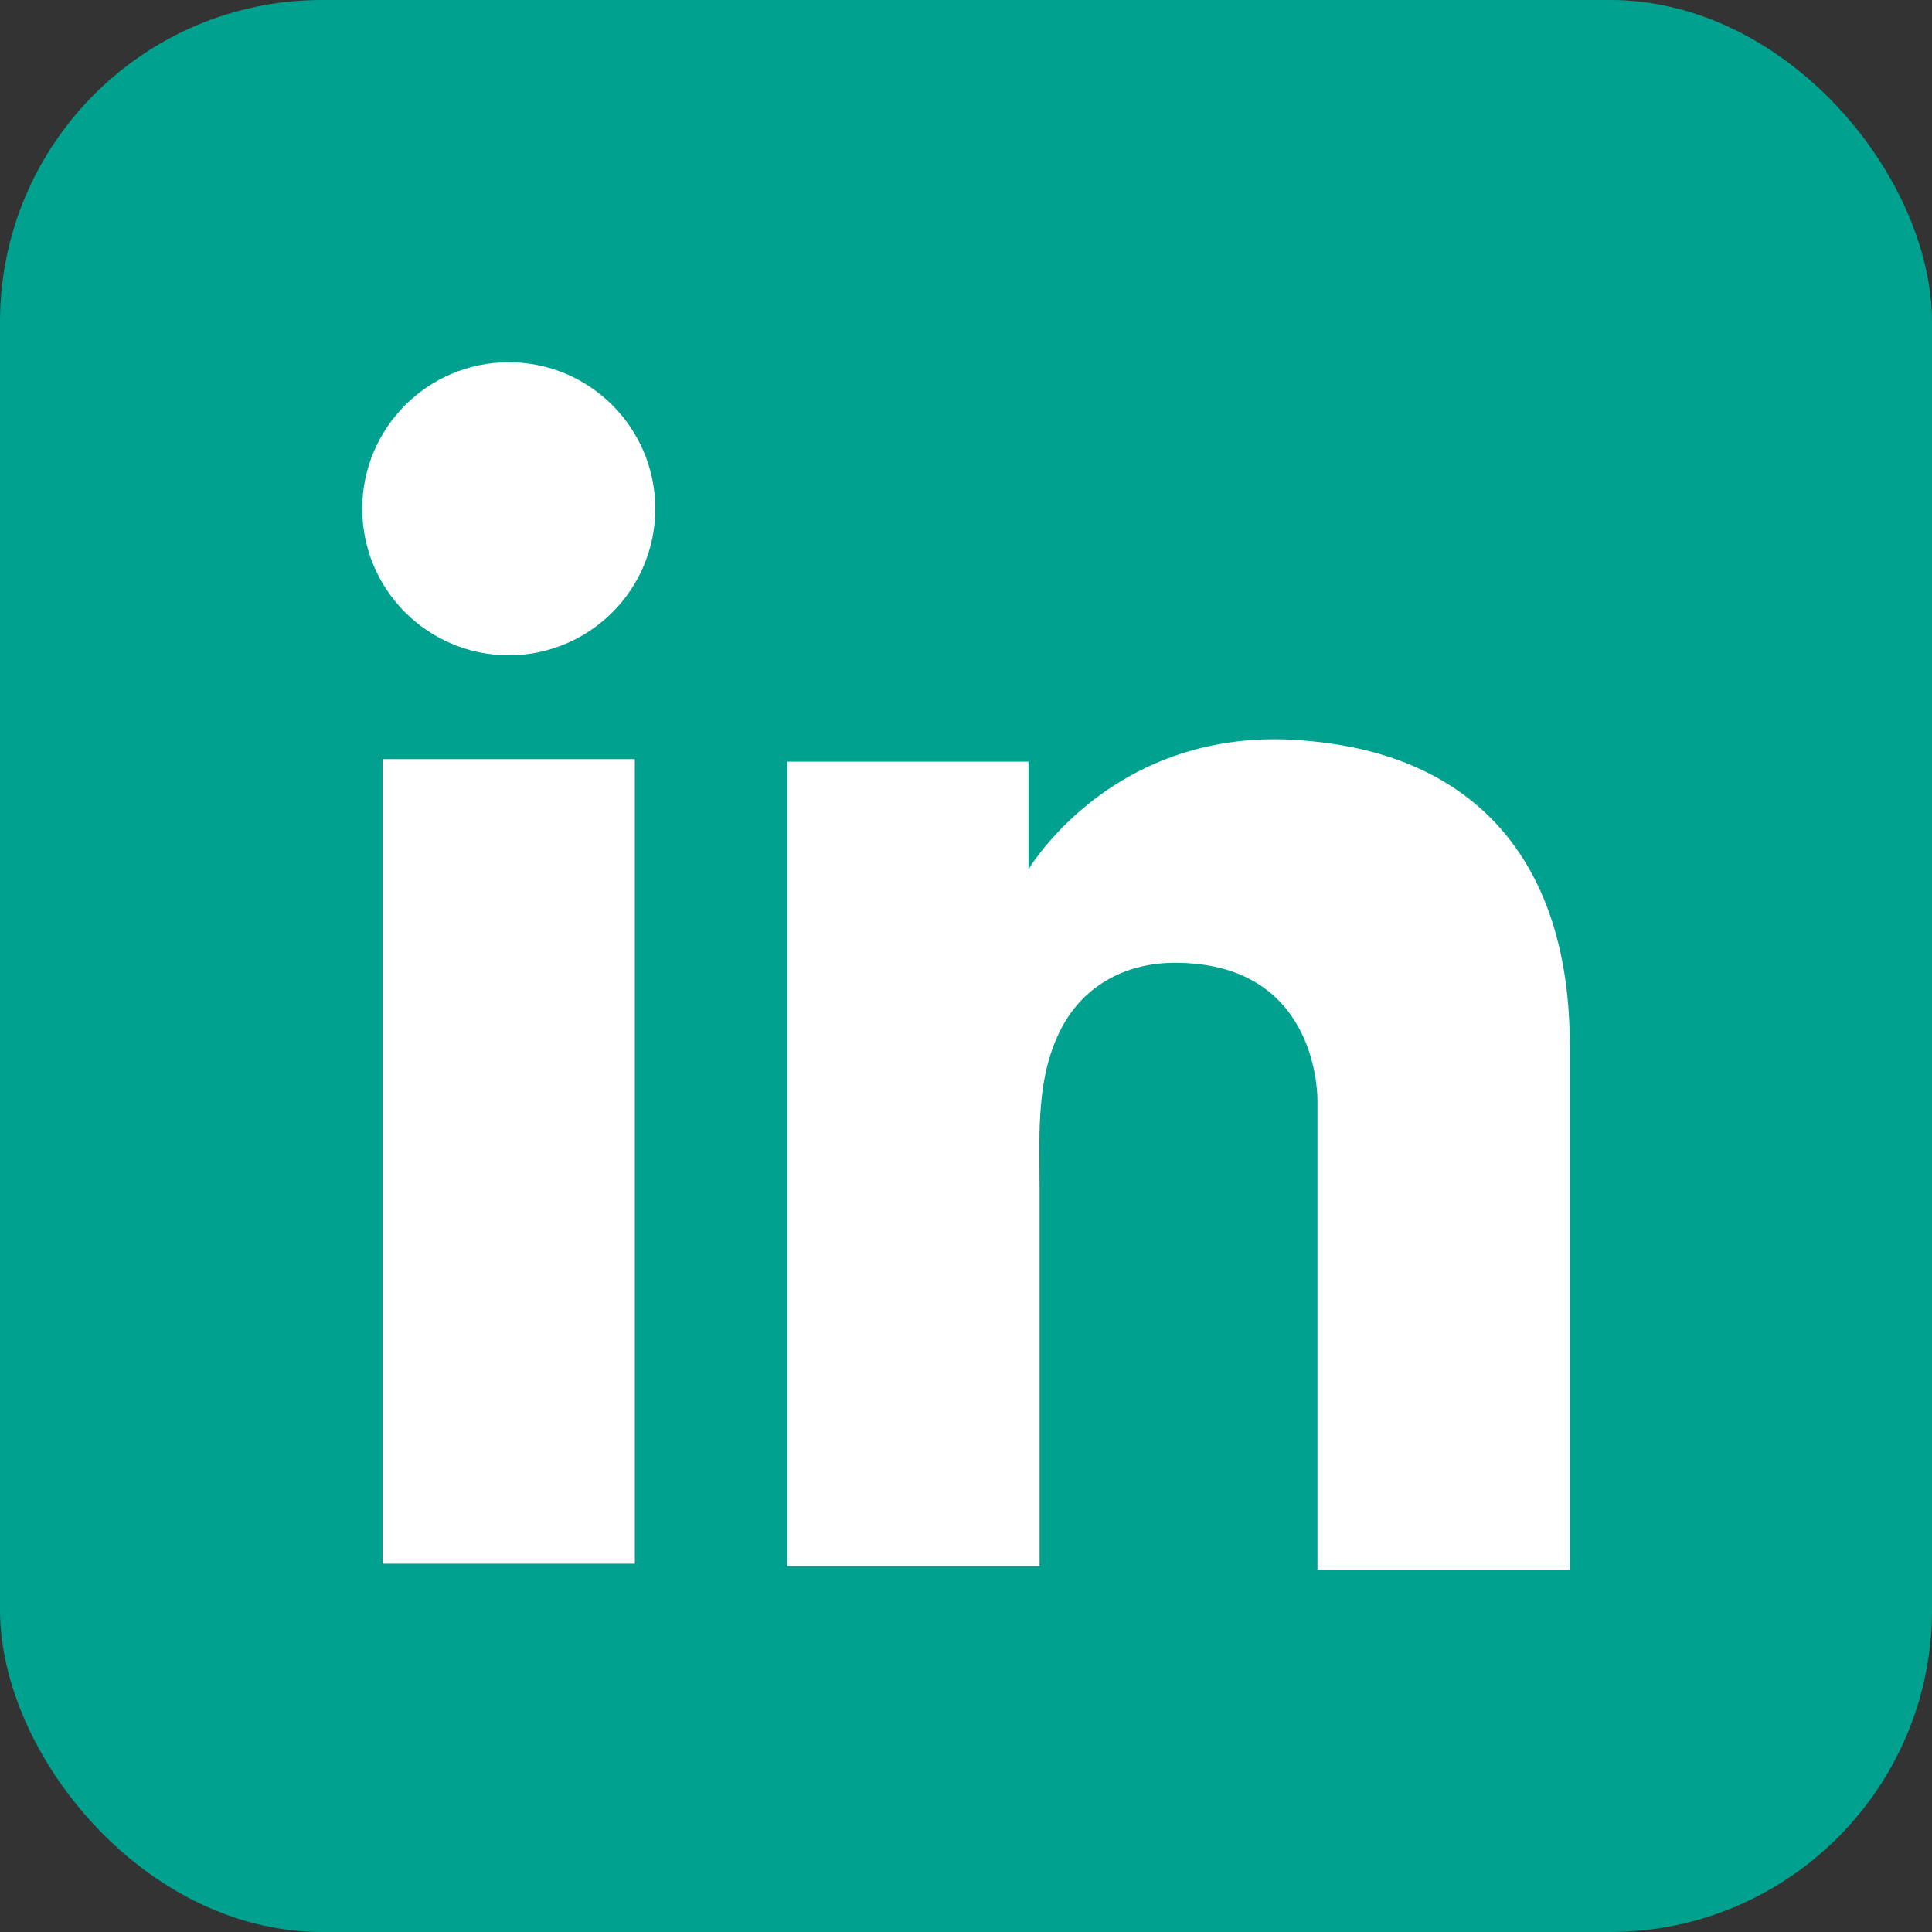 <svg width="24" height="24" viewBox="0 0 24 24" fill="none" xmlns="http://www.w3.org/2000/svg">
<rect x="0" y="0" width="24" height="24" fill="#333333" stroke="none"/>
<g id="Frame 628065">
<rect width="24" height="24" rx="4" fill="#00A18E"/>
<g id="LinkedIn">
<path id="Vector" d="M7.886 9.43H4.752V19.425H7.886V9.43Z" fill="white"/>
<path id="Vector_2" d="M16.366 9.216C16.25 9.202 16.127 9.194 16.005 9.187C14.25 9.115 13.26 10.155 12.914 10.603C12.82 10.725 12.776 10.798 12.776 10.798V9.462H9.779V19.457H12.776H12.914C12.914 18.439 12.914 17.427 12.914 16.409C12.914 15.86 12.914 15.311 12.914 14.762C12.914 14.084 12.863 13.361 13.203 12.74C13.491 12.22 14.011 11.96 14.596 11.96C16.33 11.96 16.366 13.528 16.366 13.672C16.366 13.679 16.366 13.687 16.366 13.687V19.5H19.5V12.979C19.5 10.747 18.366 9.433 16.366 9.216Z" fill="white"/>
<path id="Vector_3" d="M6.32 8.14C7.325 8.14 8.14 7.325 8.14 6.32C8.14 5.315 7.325 4.5 6.32 4.5C5.315 4.5 4.5 5.315 4.5 6.32C4.5 7.325 5.315 8.14 6.32 8.14Z" fill="white"/>
</g>
</g>
</svg>
